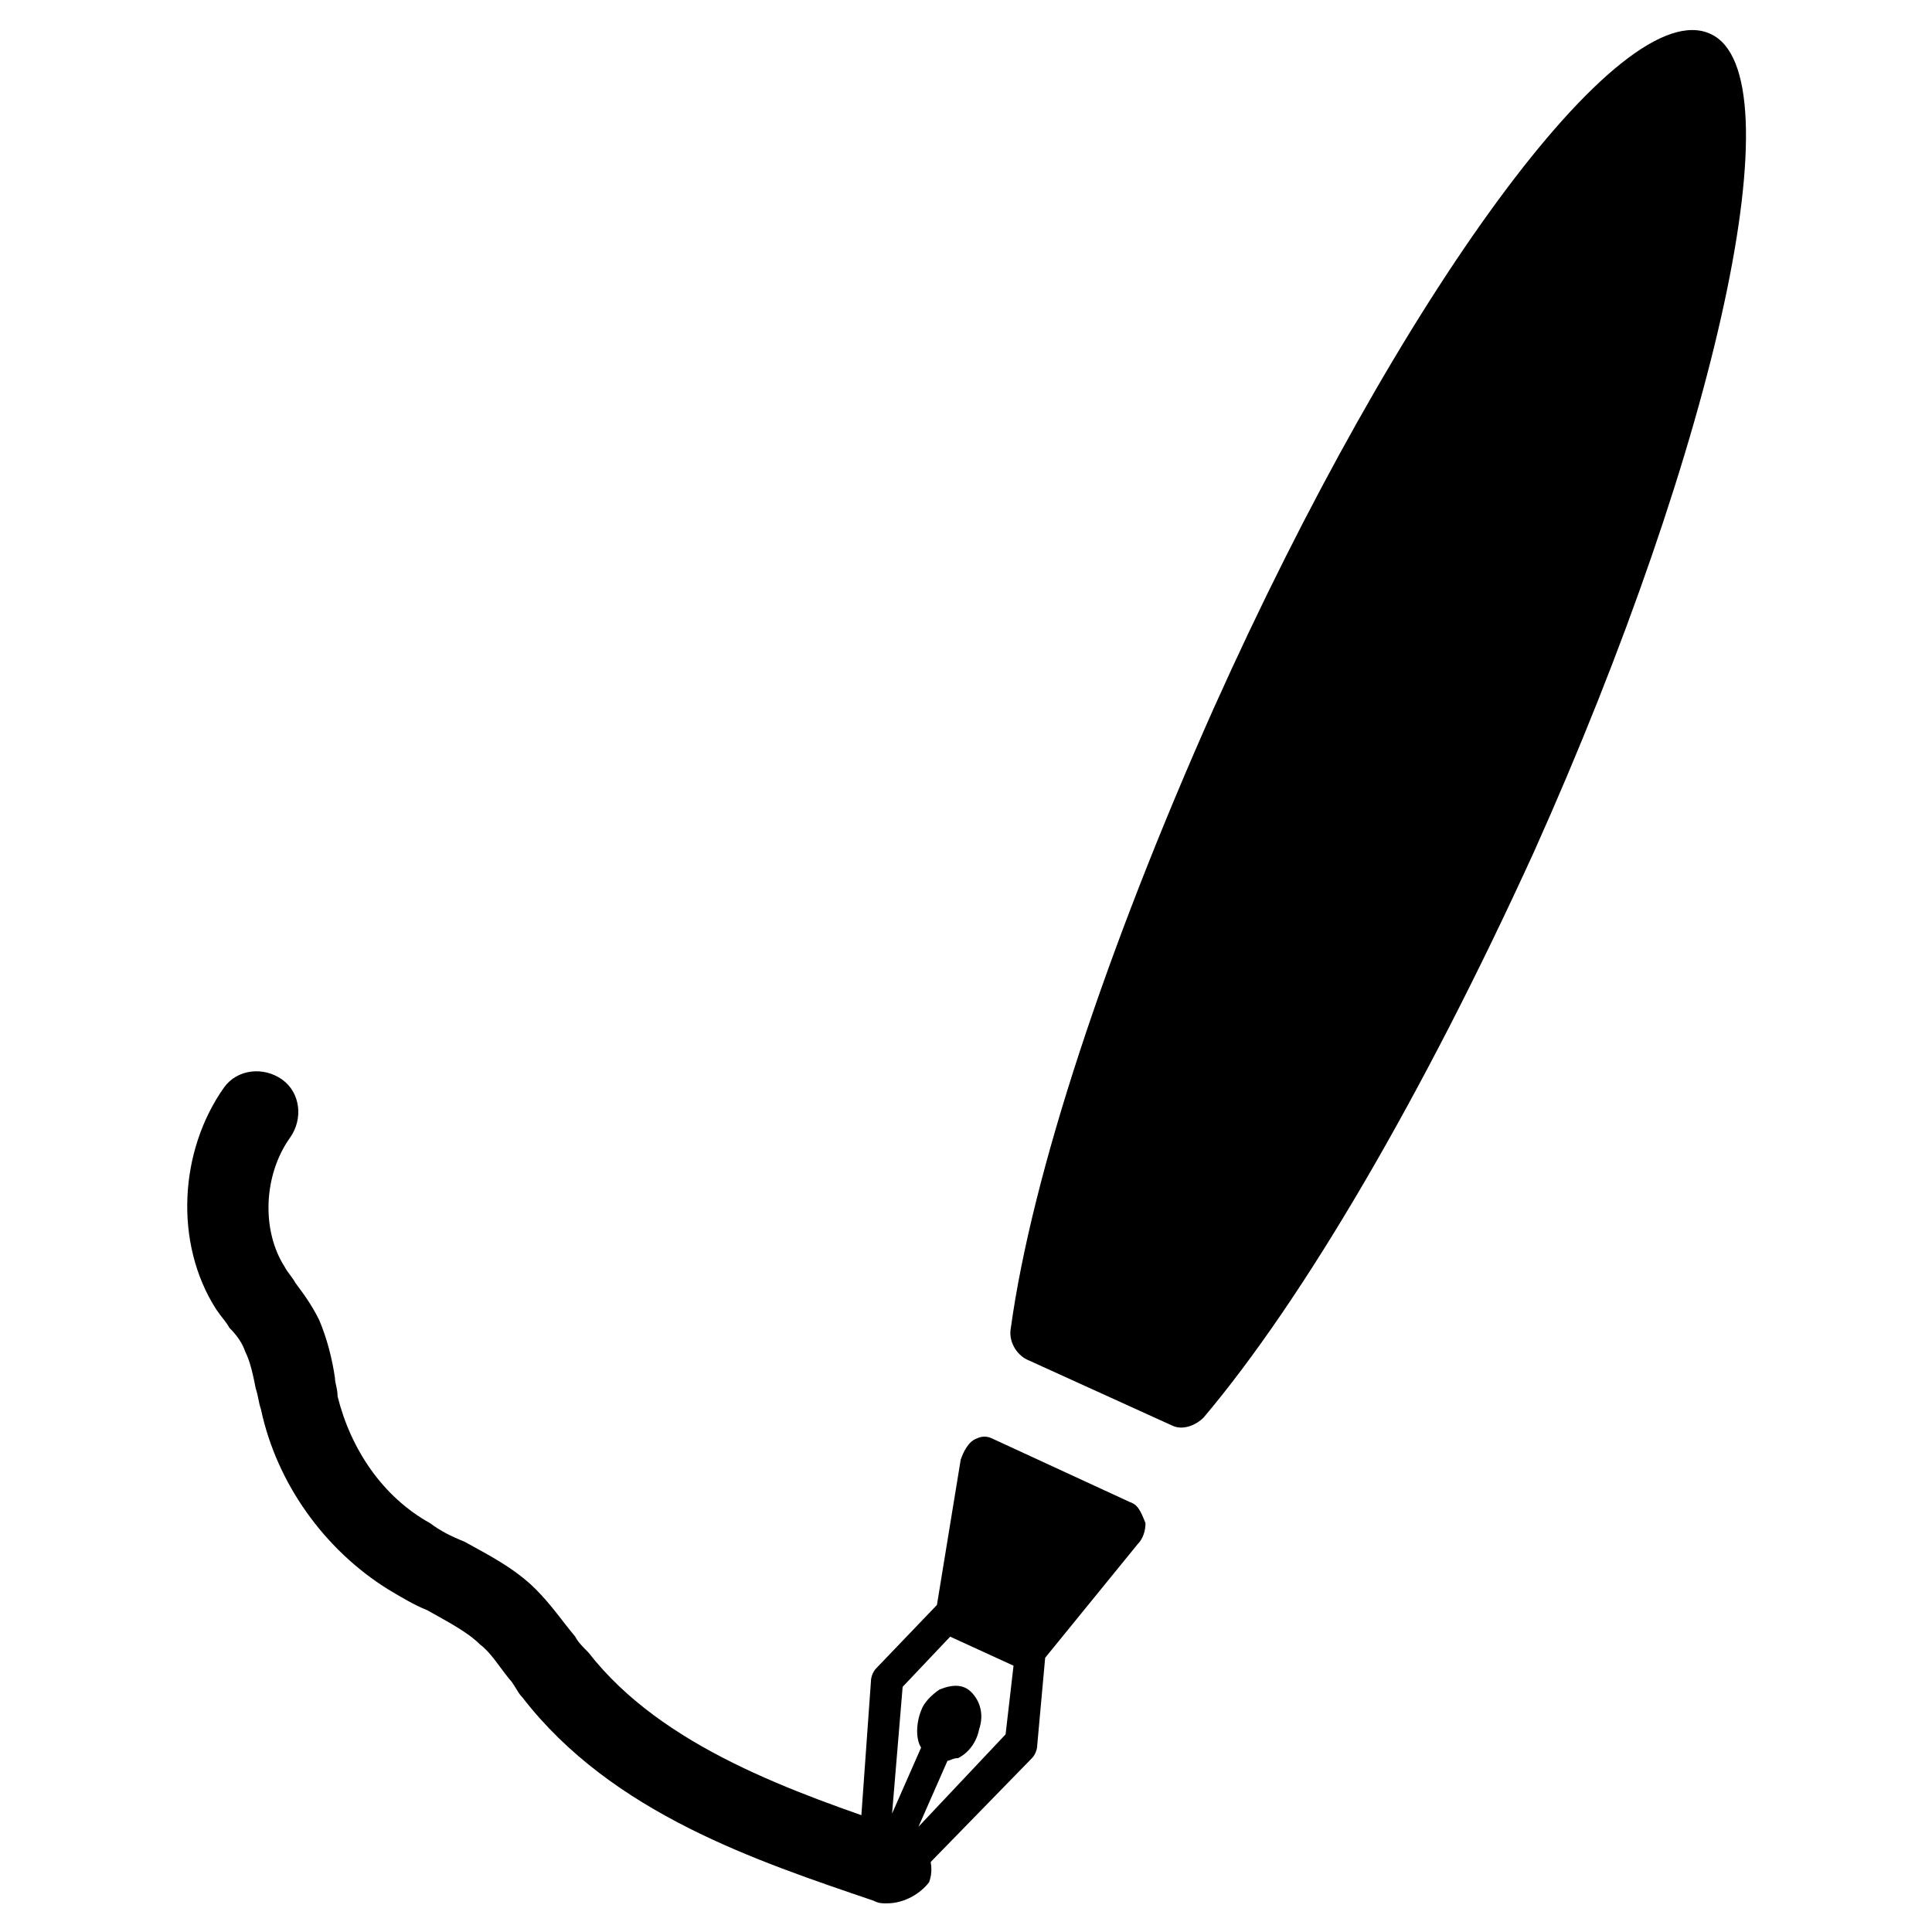 <?xml version="1.0" encoding="UTF-8"?>
<!-- Uploaded to: SVG Repo, www.svgrepo.com, Generator: SVG Repo Mixer Tools -->
<svg fill="#000000" width="800px" height="800px" version="1.1" viewBox="144 144 512 512" xmlns="http://www.w3.org/2000/svg">
 <g>
  <path d="m379.01 648.41c-1.398 0-2.098 0-3.5-0.699-30.789-10.496-69.273-23.09-93.066-53.879-1.398-1.398-2.098-3.5-3.5-4.898-2.801-3.5-4.898-6.996-7.695-9.098-3.5-3.5-9.098-6.297-13.996-9.098-3.5-1.398-6.996-3.5-10.496-5.598-16.793-10.496-29.391-27.988-33.586-47.582-0.699-2.098-0.699-3.5-1.398-5.598-0.699-3.5-1.398-6.996-2.801-9.797-0.699-2.098-2.098-4.199-4.199-6.297-0.695-1.402-2.098-2.801-3.496-4.898-11.195-17.492-9.797-41.984 2.098-58.777 3.5-4.898 10.496-5.598 15.395-2.098s5.598 10.496 2.098 15.395c-6.996 9.797-7.695 24.492-1.398 34.285 0.699 1.398 2.098 2.801 2.801 4.199 2.098 2.801 4.199 5.598 6.297 9.797 2.098 4.898 3.5 10.496 4.199 15.395 0 1.398 0.699 2.801 0.699 4.898 3.5 13.996 11.895 26.59 24.492 33.586 2.801 2.098 5.598 3.5 9.098 4.898 6.297 3.5 13.297 6.996 18.895 12.594 4.199 4.199 6.996 8.398 10.496 12.594 0.699 1.398 2.098 2.801 3.5 4.199 19.594 25.191 54.578 37.086 83.27 46.883 5.598 2.098 9.098 8.398 6.996 13.996-2.106 2.797-6.301 5.598-11.199 5.598z"/>
  <path d="m443.38 542.04-36.387-16.793c-1.398-0.699-2.801-0.699-4.199 0-2.098 0.699-3.5 3.5-4.199 5.598l-6.297 38.484-16.094 16.793c-0.699 0.699-1.398 2.098-1.398 3.5l-2.801 39.184c0 2.098 0.699 3.5 2.098 4.199l11.895 5.598c0.699 0.699 2.098 0.699 2.801 0 0.699 0 0.699-0.699 1.398-0.699l27.289-27.988c0.699-0.699 1.398-2.098 1.398-3.5l2.098-23.09 24.492-30.09c1.398-1.398 2.098-3.5 2.098-5.598-1.395-3.496-2.094-4.894-4.191-5.598zm-32.887 61.578-23.09 24.492 7.695-17.492c0.699 0 1.398-0.699 2.801-0.699 2.801-1.398 4.898-4.199 5.598-7.695 1.398-4.199 0-7.695-2.098-9.797-2.098-2.098-4.898-2.098-8.398-0.699-2.098 1.398-4.199 3.5-4.898 5.598-1.398 3.5-1.398 7.695 0 9.797l-7.695 17.492 2.801-33.586 12.594-13.297 16.793 7.695z"/>
  <path d="m465.77 331.43c-28.688 64.375-48.281 123.85-53.879 164.44-0.699 3.5 1.398 6.996 4.199 8.398l38.484 17.492c2.801 1.398 6.297 0 8.398-2.098 26.59-31.488 58.078-85.367 87.469-149.74 48.98-109.16 69.973-206.42 46.883-216.92-23.797-11.199-82.574 69.27-131.55 178.43z"/>
 </g>
</svg>